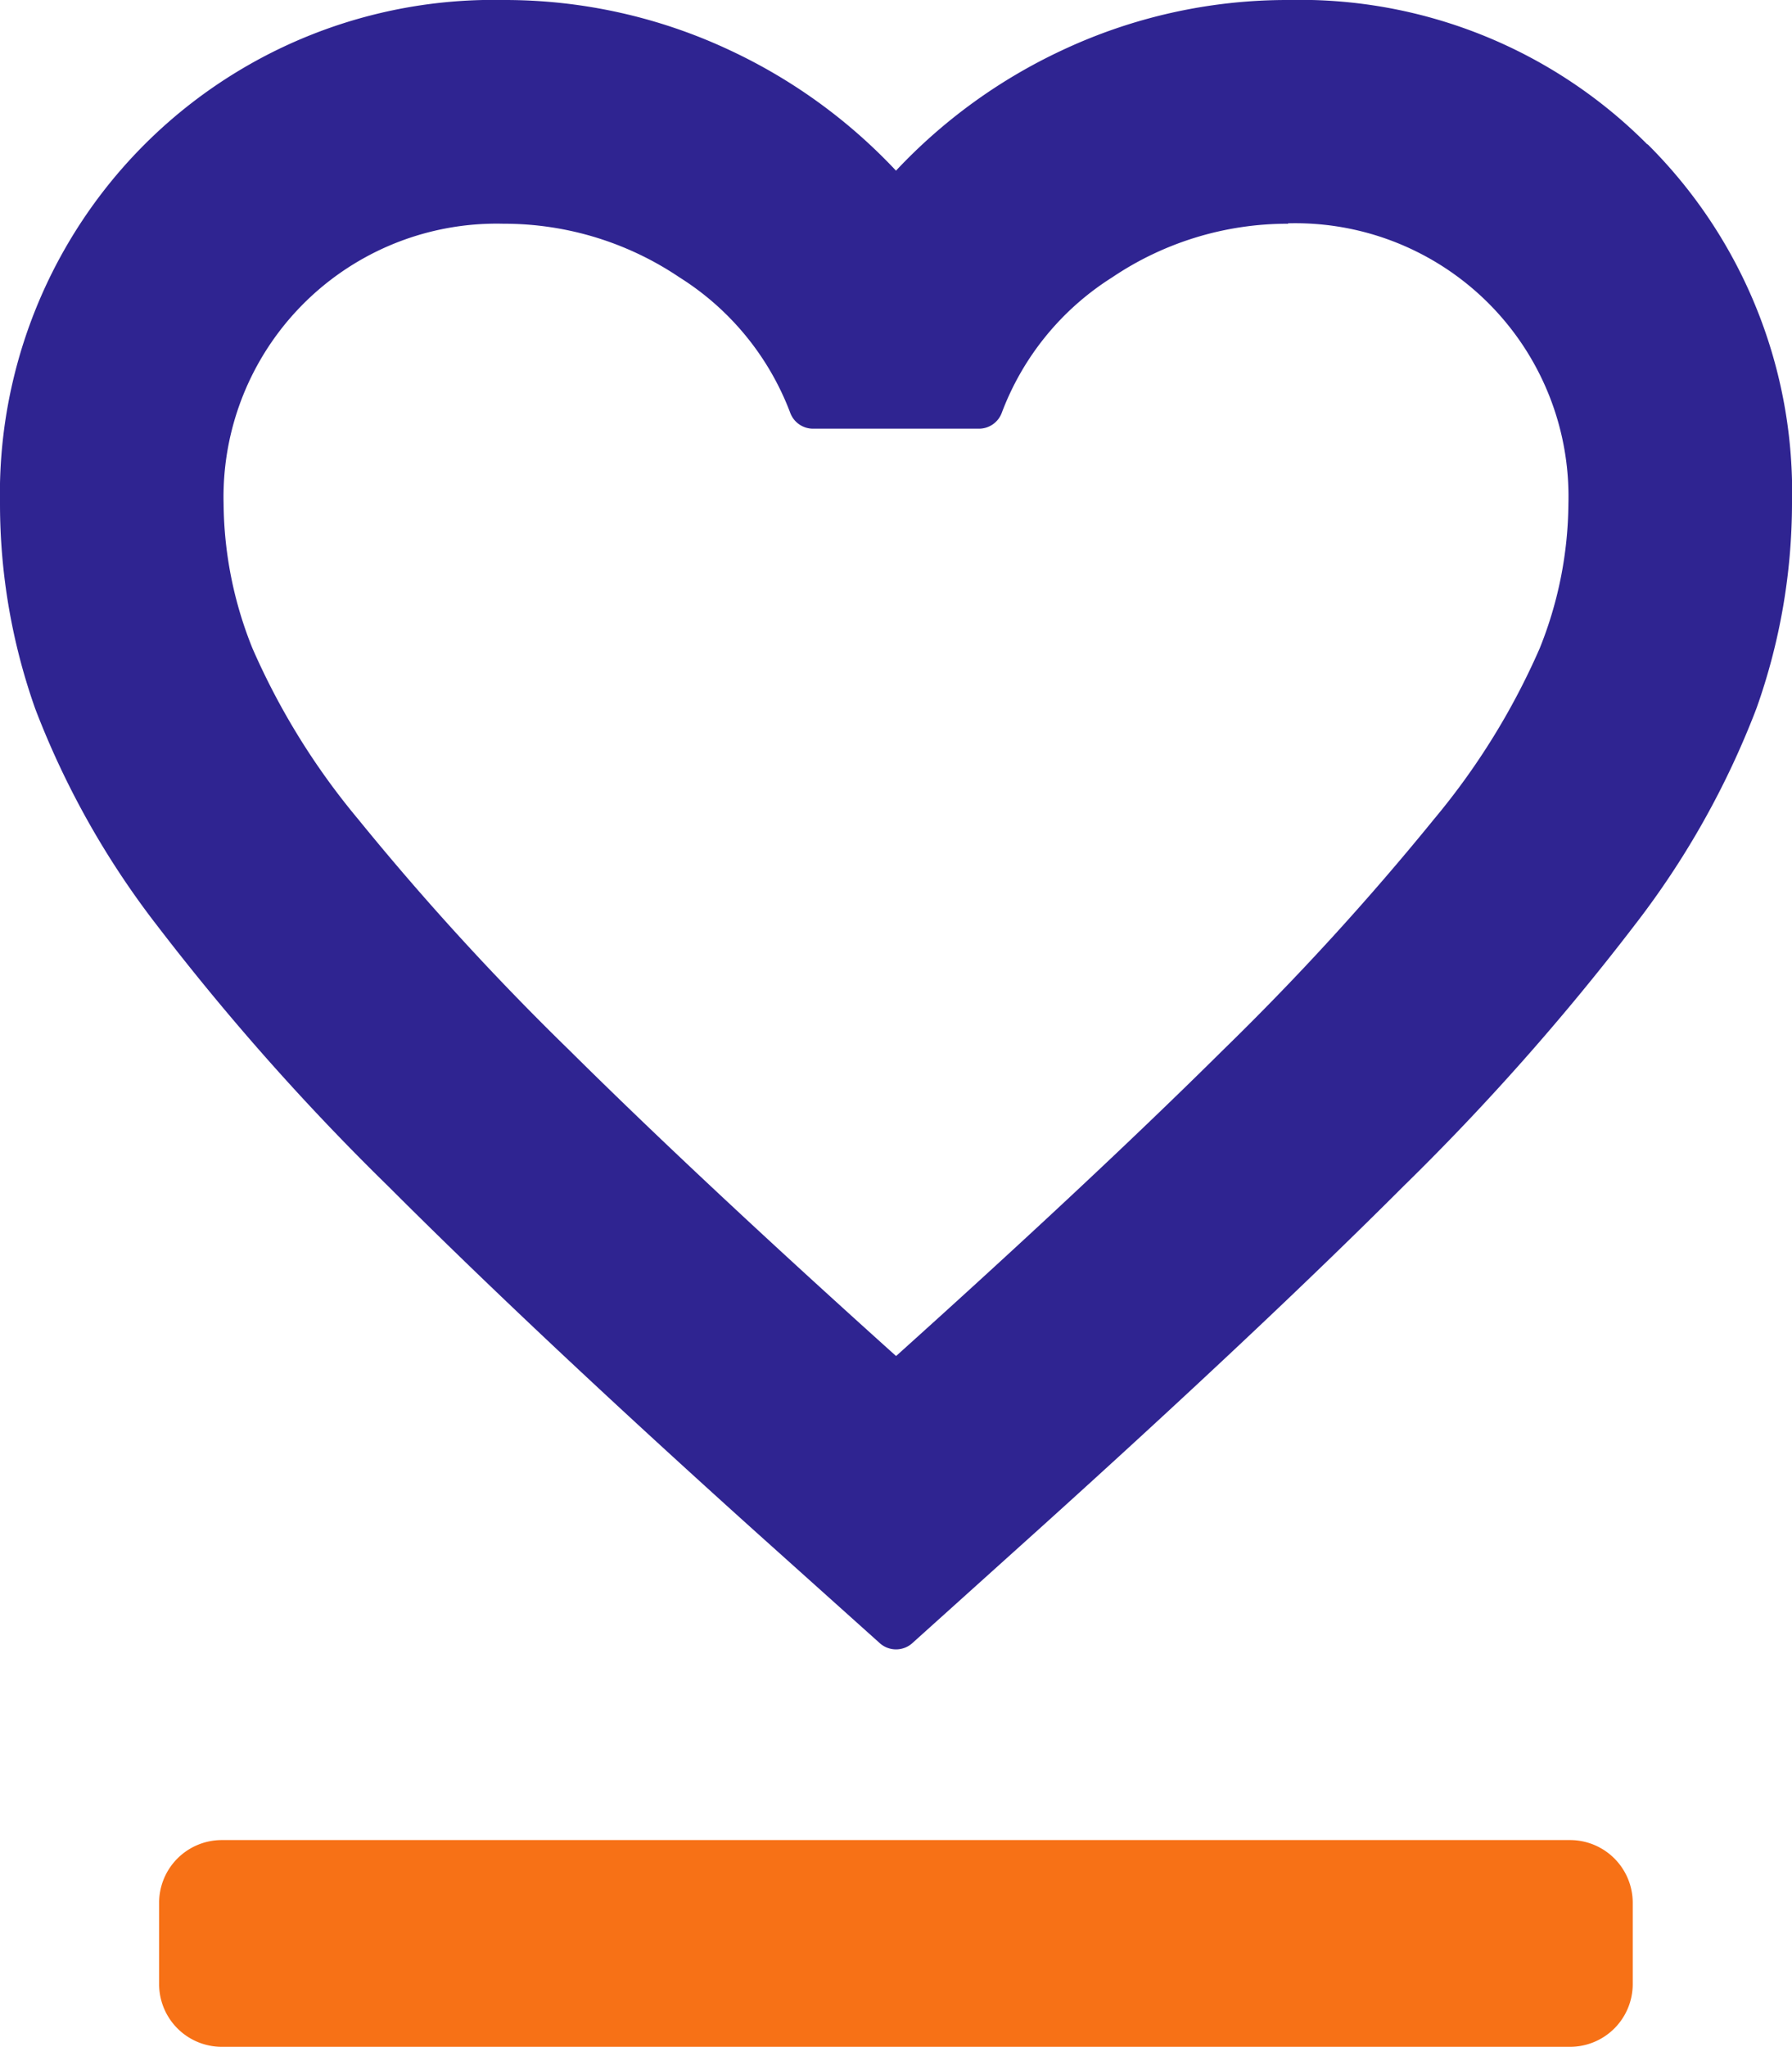 <svg xmlns="http://www.w3.org/2000/svg" xmlns:xlink="http://www.w3.org/1999/xlink" width="22.064" height="25.188" viewBox="0 0 22.064 25.188">
  <defs>
    <clipPath id="clip-path">
      <rect id="Rectángulo_13" data-name="Rectángulo 13" width="22.064" height="25.188" fill="none"/>
    </clipPath>
  </defs>
  <g id="Grupo_12" data-name="Grupo 12" transform="translate(-1109 -1752)">
    <g id="Grupo_8" data-name="Grupo 8" transform="translate(1109 1752)">
      <g id="Grupo_6" data-name="Grupo 6" clip-path="url(#clip-path)">
        <path id="Trazado_10" data-name="Trazado 10" d="M20.285,1.779A6.033,6.033,0,0,0,15.86,0a6.519,6.519,0,0,0-2.784.619A6.672,6.672,0,0,0,11.032,2.1,6.672,6.672,0,0,0,8.988.619,6.52,6.52,0,0,0,6.2,0,6.077,6.077,0,0,0,0,6.2,7.553,7.553,0,0,0,.433,8.719a10.441,10.441,0,0,0,1.5,2.668A30.116,30.116,0,0,0,4.783,14.6c1.178,1.178,2.689,2.6,4.491,4.222l1.556,1.395a.3.3,0,0,0,.405,0l1.556-1.4c1.8-1.623,3.312-3.043,4.491-4.222a30.115,30.115,0,0,0,2.845-3.212,10.443,10.443,0,0,0,1.5-2.668A7.552,7.552,0,0,0,22.064,6.2a6.033,6.033,0,0,0-1.779-4.426m-4.426.974A3.363,3.363,0,0,1,19.311,6.2a4.846,4.846,0,0,1-.354,1.779,8.715,8.715,0,0,1-1.3,2.1,33.277,33.277,0,0,1-2.6,2.843c-1.056,1.047-2.408,2.312-4.024,3.764-1.615-1.451-2.968-2.717-4.024-3.764a33.293,33.293,0,0,1-2.6-2.843,8.718,8.718,0,0,1-1.3-2.1A4.847,4.847,0,0,1,2.753,6.2,3.363,3.363,0,0,1,6.2,2.753a3.861,3.861,0,0,1,2.166.66A3.375,3.375,0,0,1,9.728,5.075a.3.3,0,0,0,.285.2h2.038a.3.3,0,0,0,.285-.2,3.375,3.375,0,0,1,1.358-1.662,3.861,3.861,0,0,1,2.166-.66" transform="translate(0 0)" fill="#2f2491"/>
        <path id="Trazado_11" data-name="Trazado 11" d="M59.355,484.579h-16.6a.772.772,0,0,0-.772.772v1a.772.772,0,0,0,.772.772h16.6a.772.772,0,0,0,.772-.772v-1a.772.772,0,0,0-.772-.772" transform="translate(-40.024 -461.937)" fill="#f77116"/>
      </g>
    </g>
  </g>
</svg>
